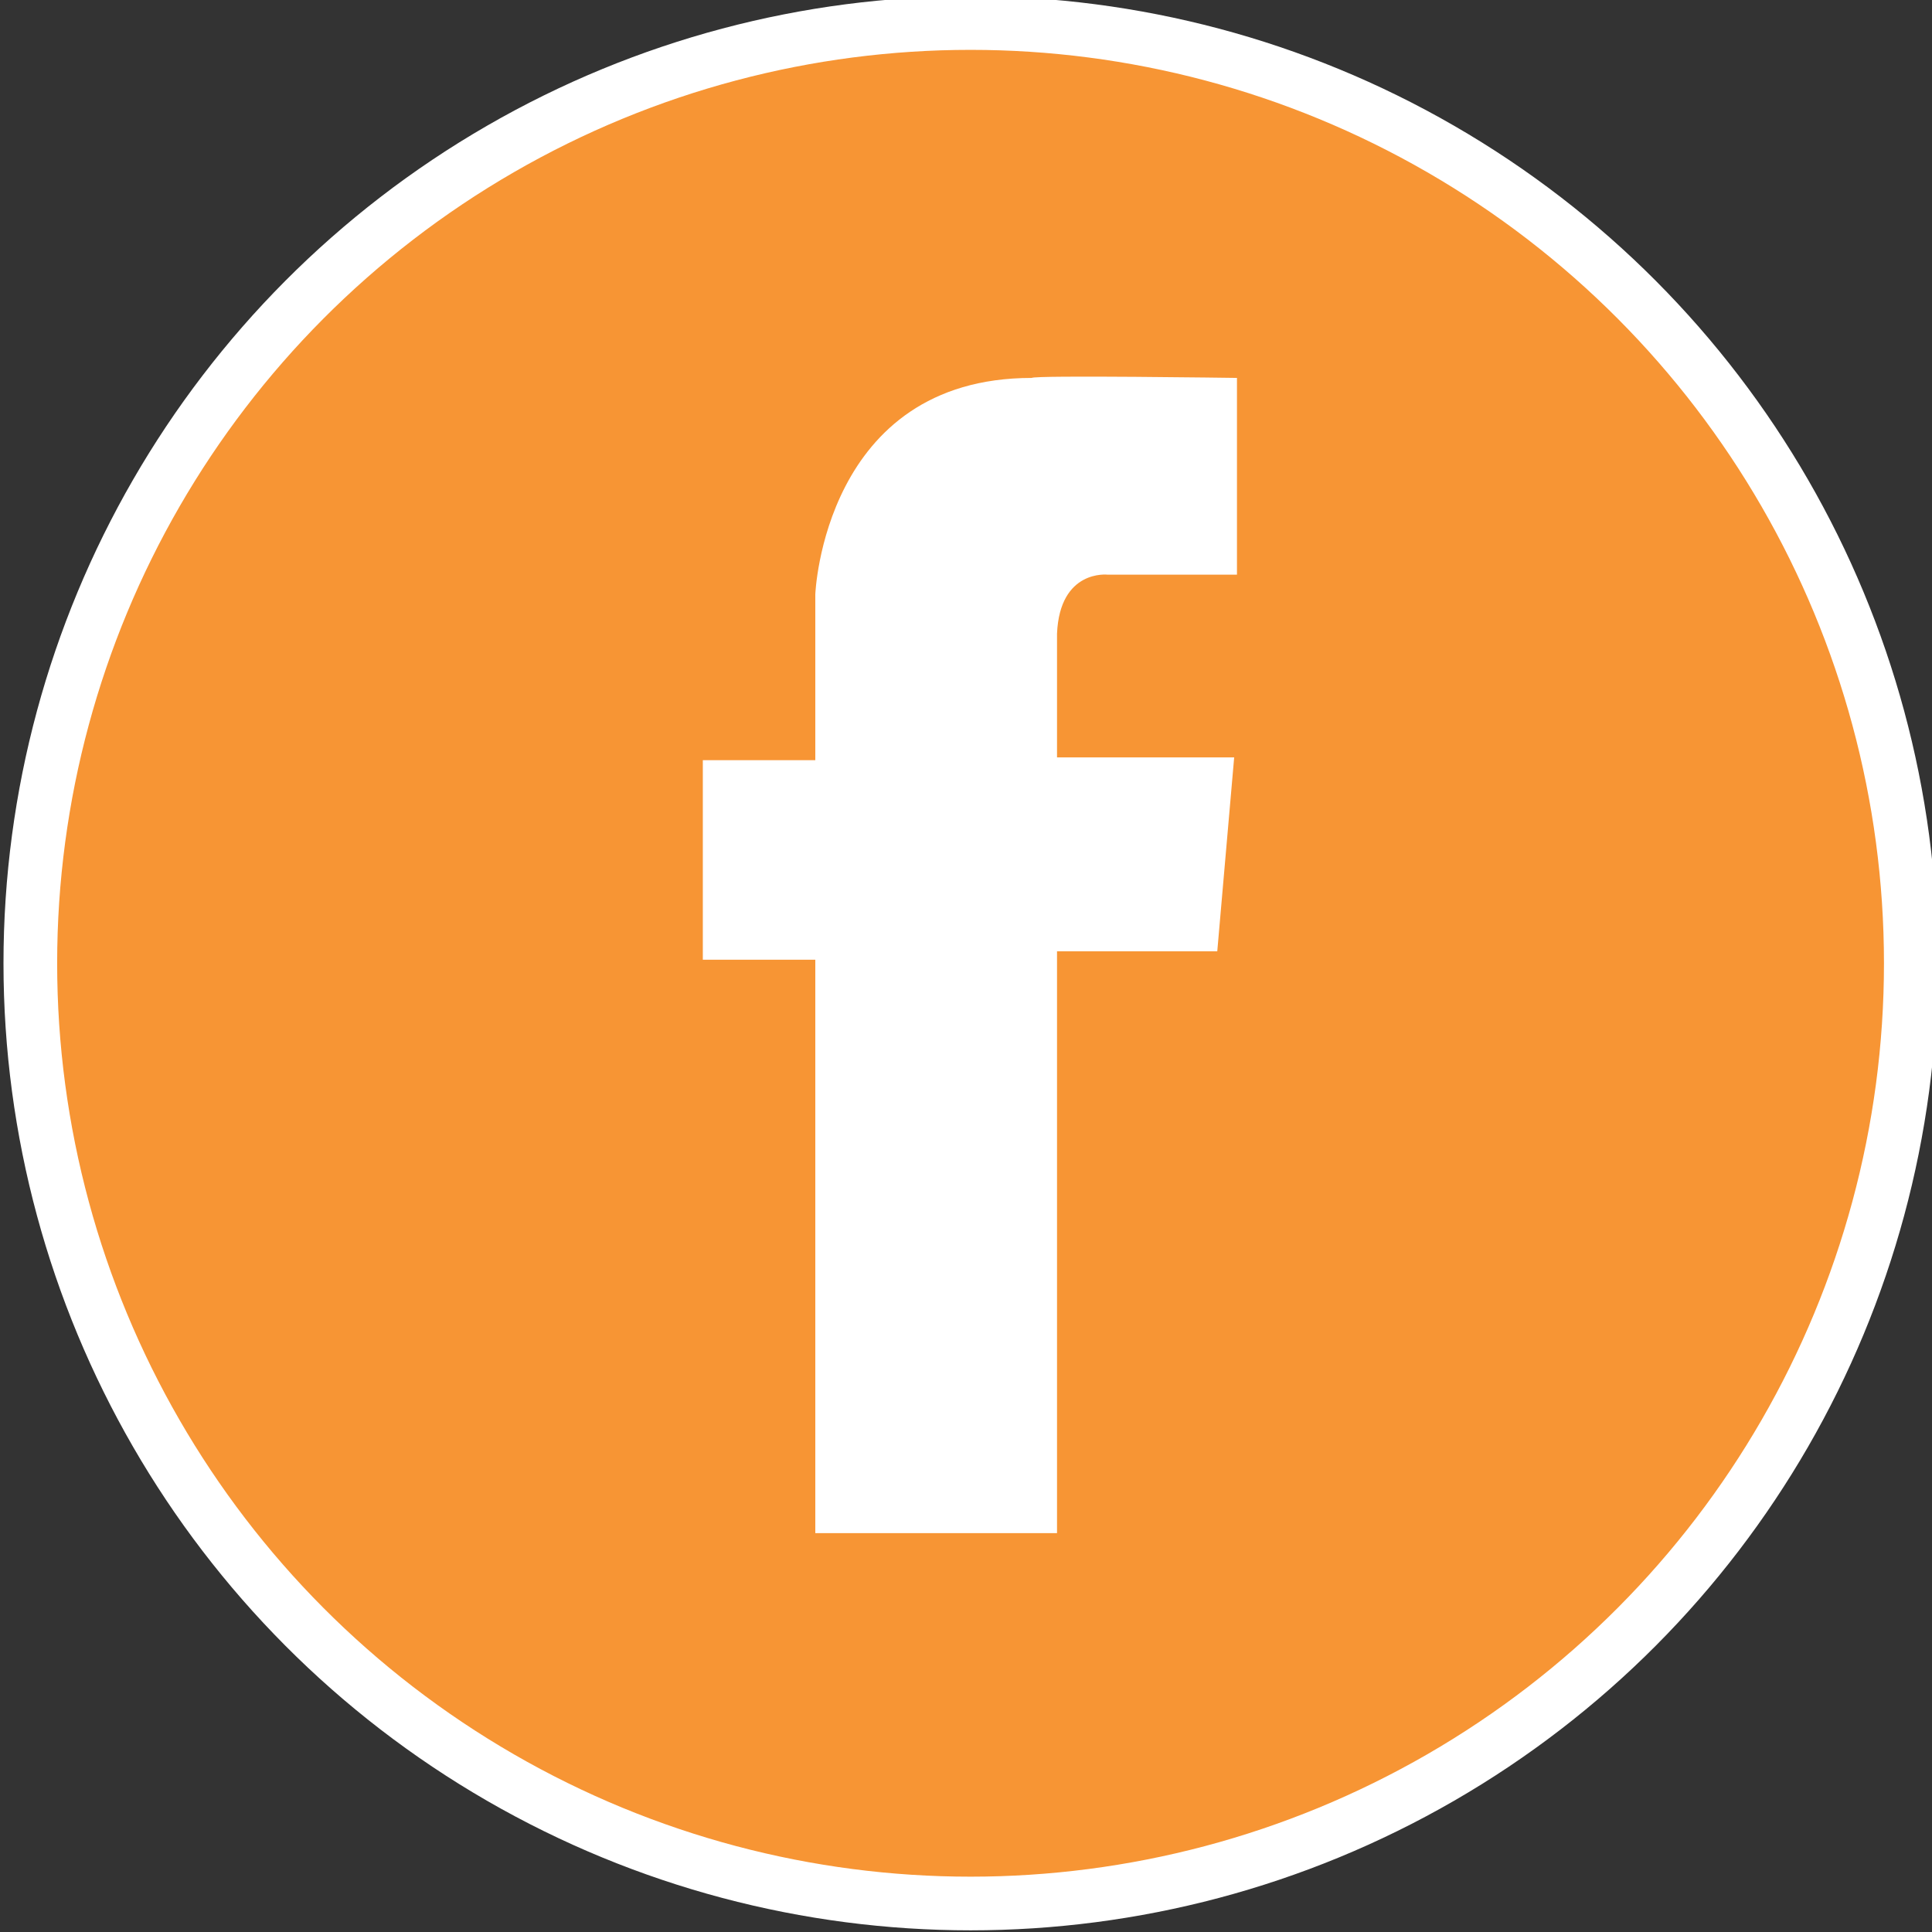 <?xml version="1.0" encoding="utf-8"?>
<!-- Generator: Adobe Illustrator 15.0.0, SVG Export Plug-In  -->
<!DOCTYPE svg PUBLIC "-//W3C//DTD SVG 1.1//EN" "http://www.w3.org/Graphics/SVG/1.1/DTD/svg11.dtd">
<svg version="1.1"
	 xmlns="http://www.w3.org/2000/svg" xmlns:xlink="http://www.w3.org/1999/xlink" xmlns:a="http://ns.adobe.com/AdobeSVGViewerExtensions/3.0/"
	 x="0px" y="0px" width="36px" height="36px" viewBox="-0.065 0.07 36 36"
	 enable-background="new -0.065 0.07 36 36" xml:space="preserve">
<rect x="-0.065" y="0.07" width="36" height="36" fill="#333333" stroke="none"/>
<defs>
</defs>
<circle fill="#F79534" stroke="#FFFFFF" cx="18.02" cy="18.019" r="17.52"/>
<path fill="#FFFFFF" d="M22.617,17.796h-2.986v10.842h-4.504V17.953H13.031v-3.718h2.096
	v-3.091c0,0,0.156-4.032,4.033-4.032c0.051-0.054,3.824,0,3.824,0v3.666h-2.41
	c0,0-0.891-0.104-0.943,1.099v2.306h3.301L22.617,17.796z"/>
</svg>
